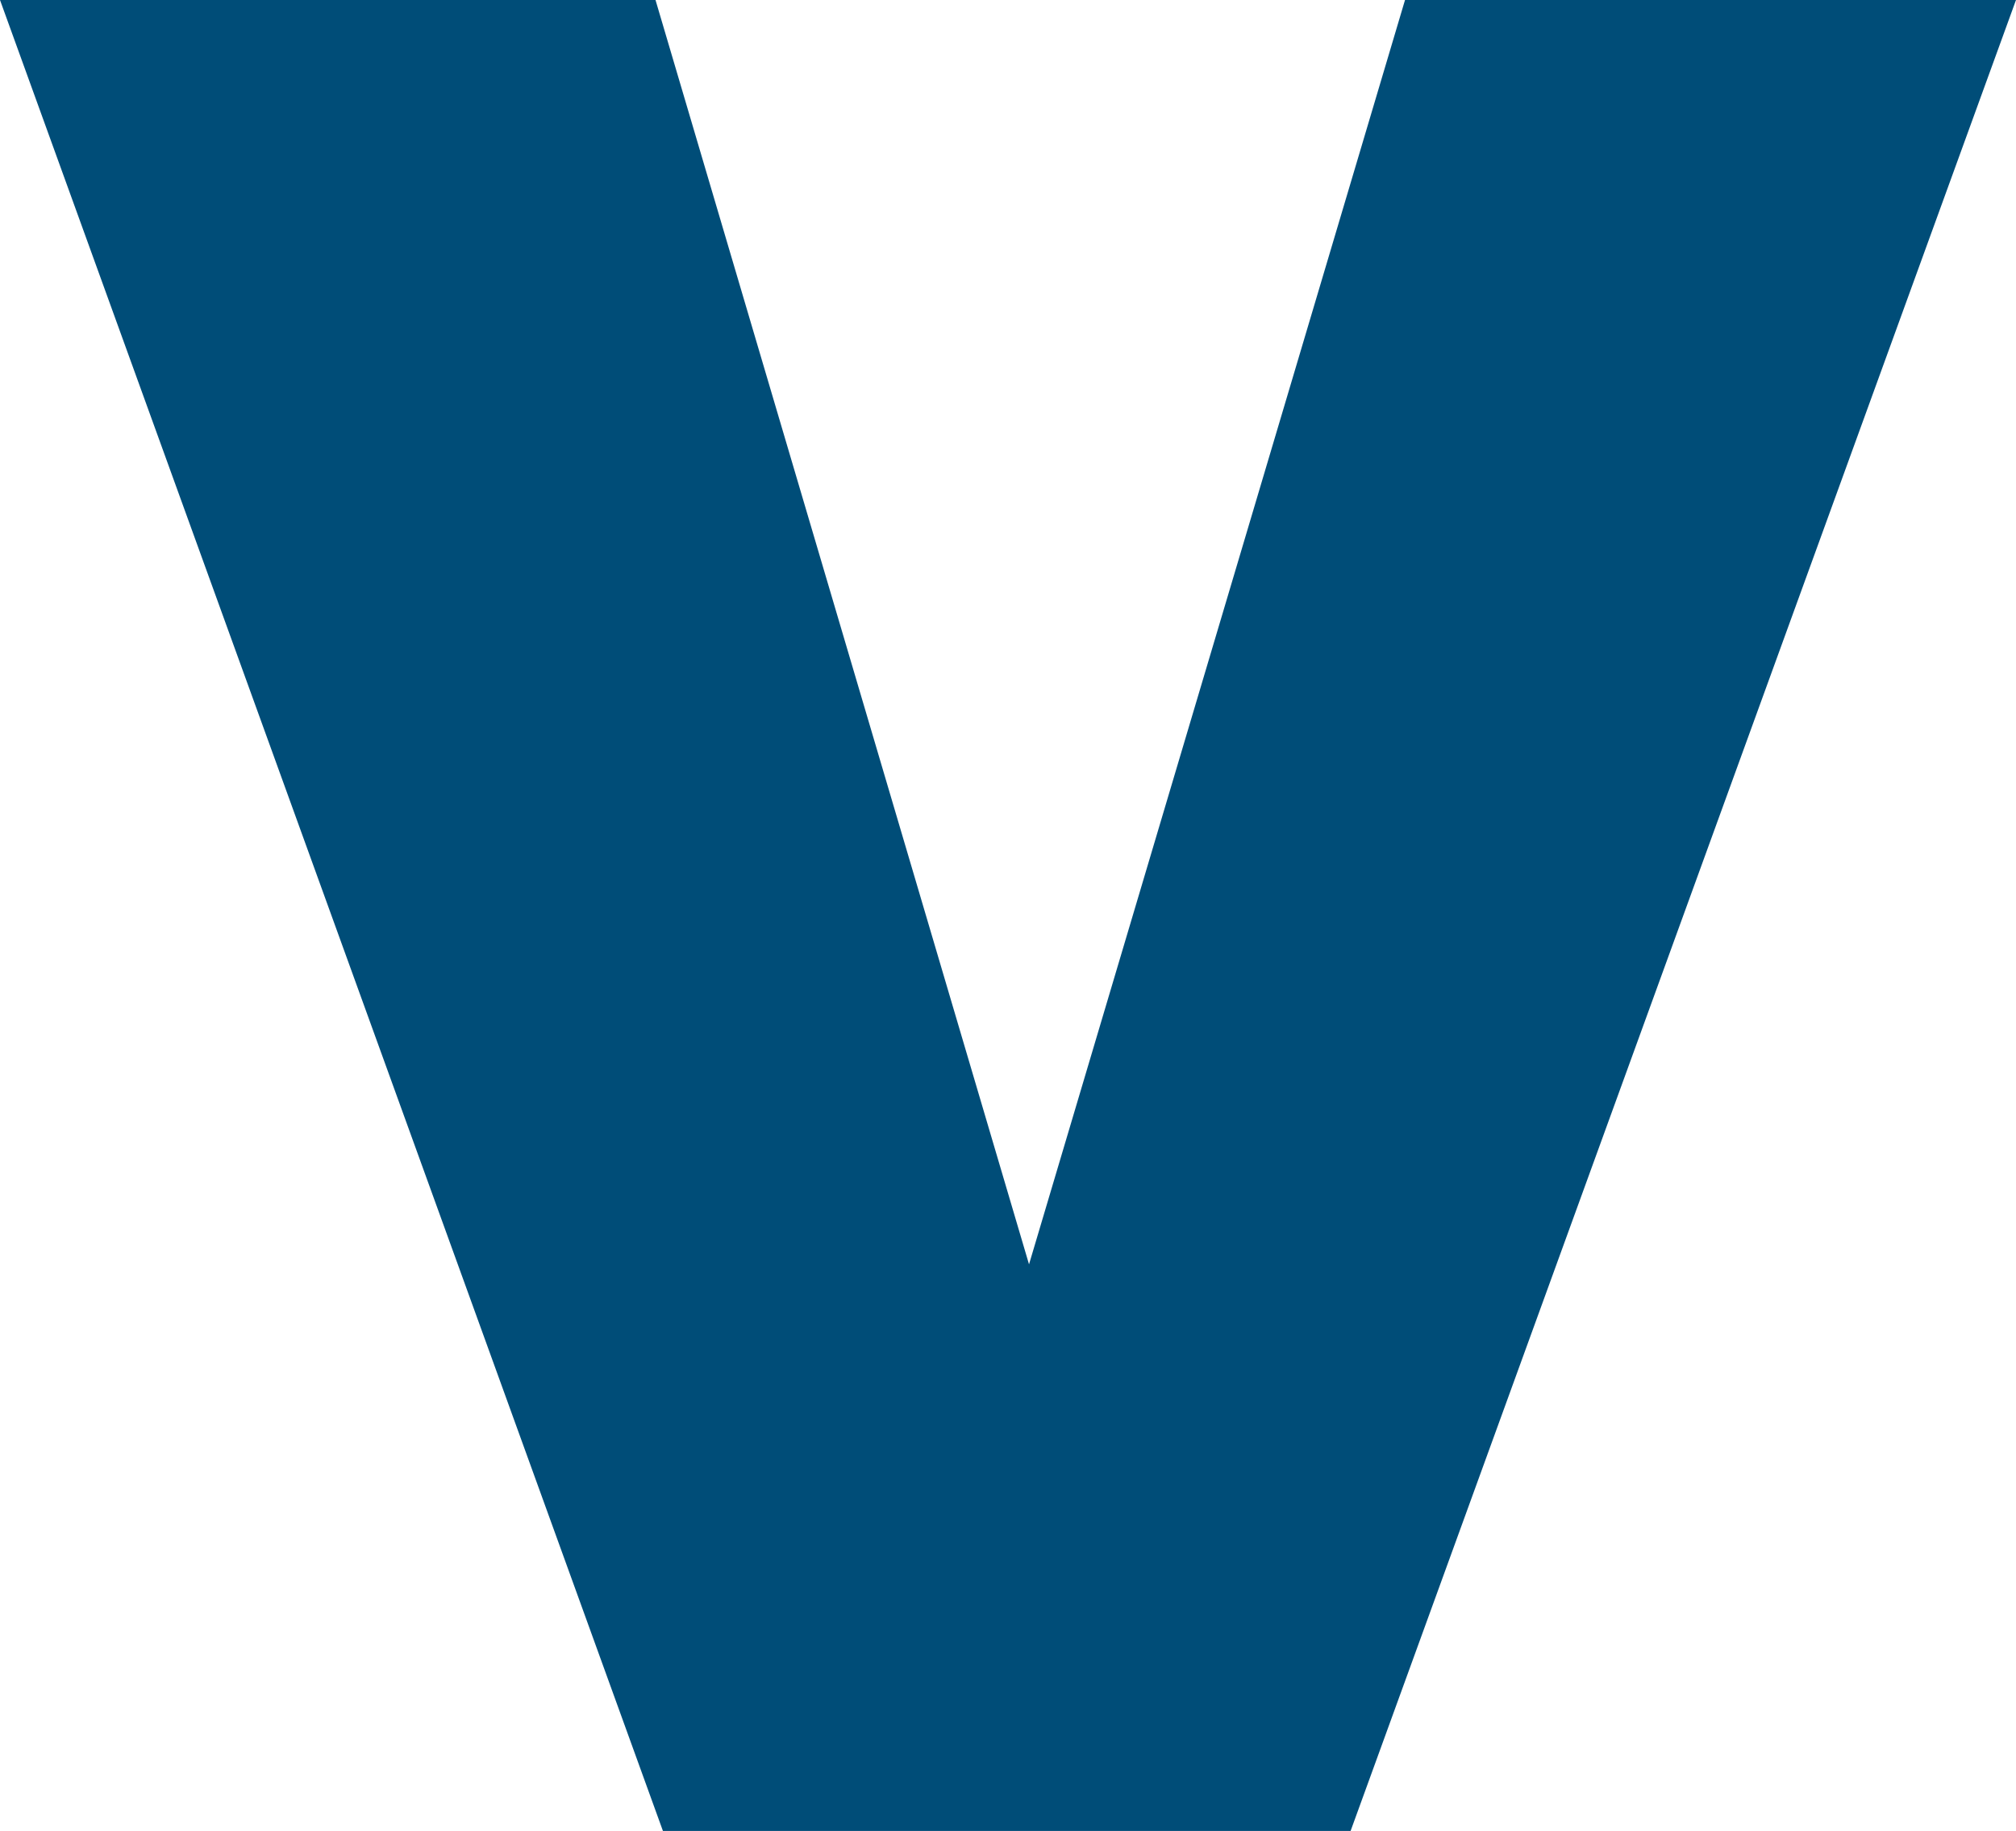 <?xml version="1.0" encoding="UTF-8" standalone="no"?>
<svg xmlns:xlink="http://www.w3.org/1999/xlink" height="37.0px" width="40.75px" xmlns="http://www.w3.org/2000/svg">
  <g transform="matrix(1.0, 0.0, 0.0, 1.0, 20.35, 18.5)">
    <path d="M8.05 -18.5 L20.4 -18.5 6.95 18.5 -6.95 18.5 -20.35 -18.5 -7.1 -18.5 0.45 7.05 8.05 -18.5" fill="#004d78" fill-rule="evenodd" stroke="none"/>
  </g>
</svg>
